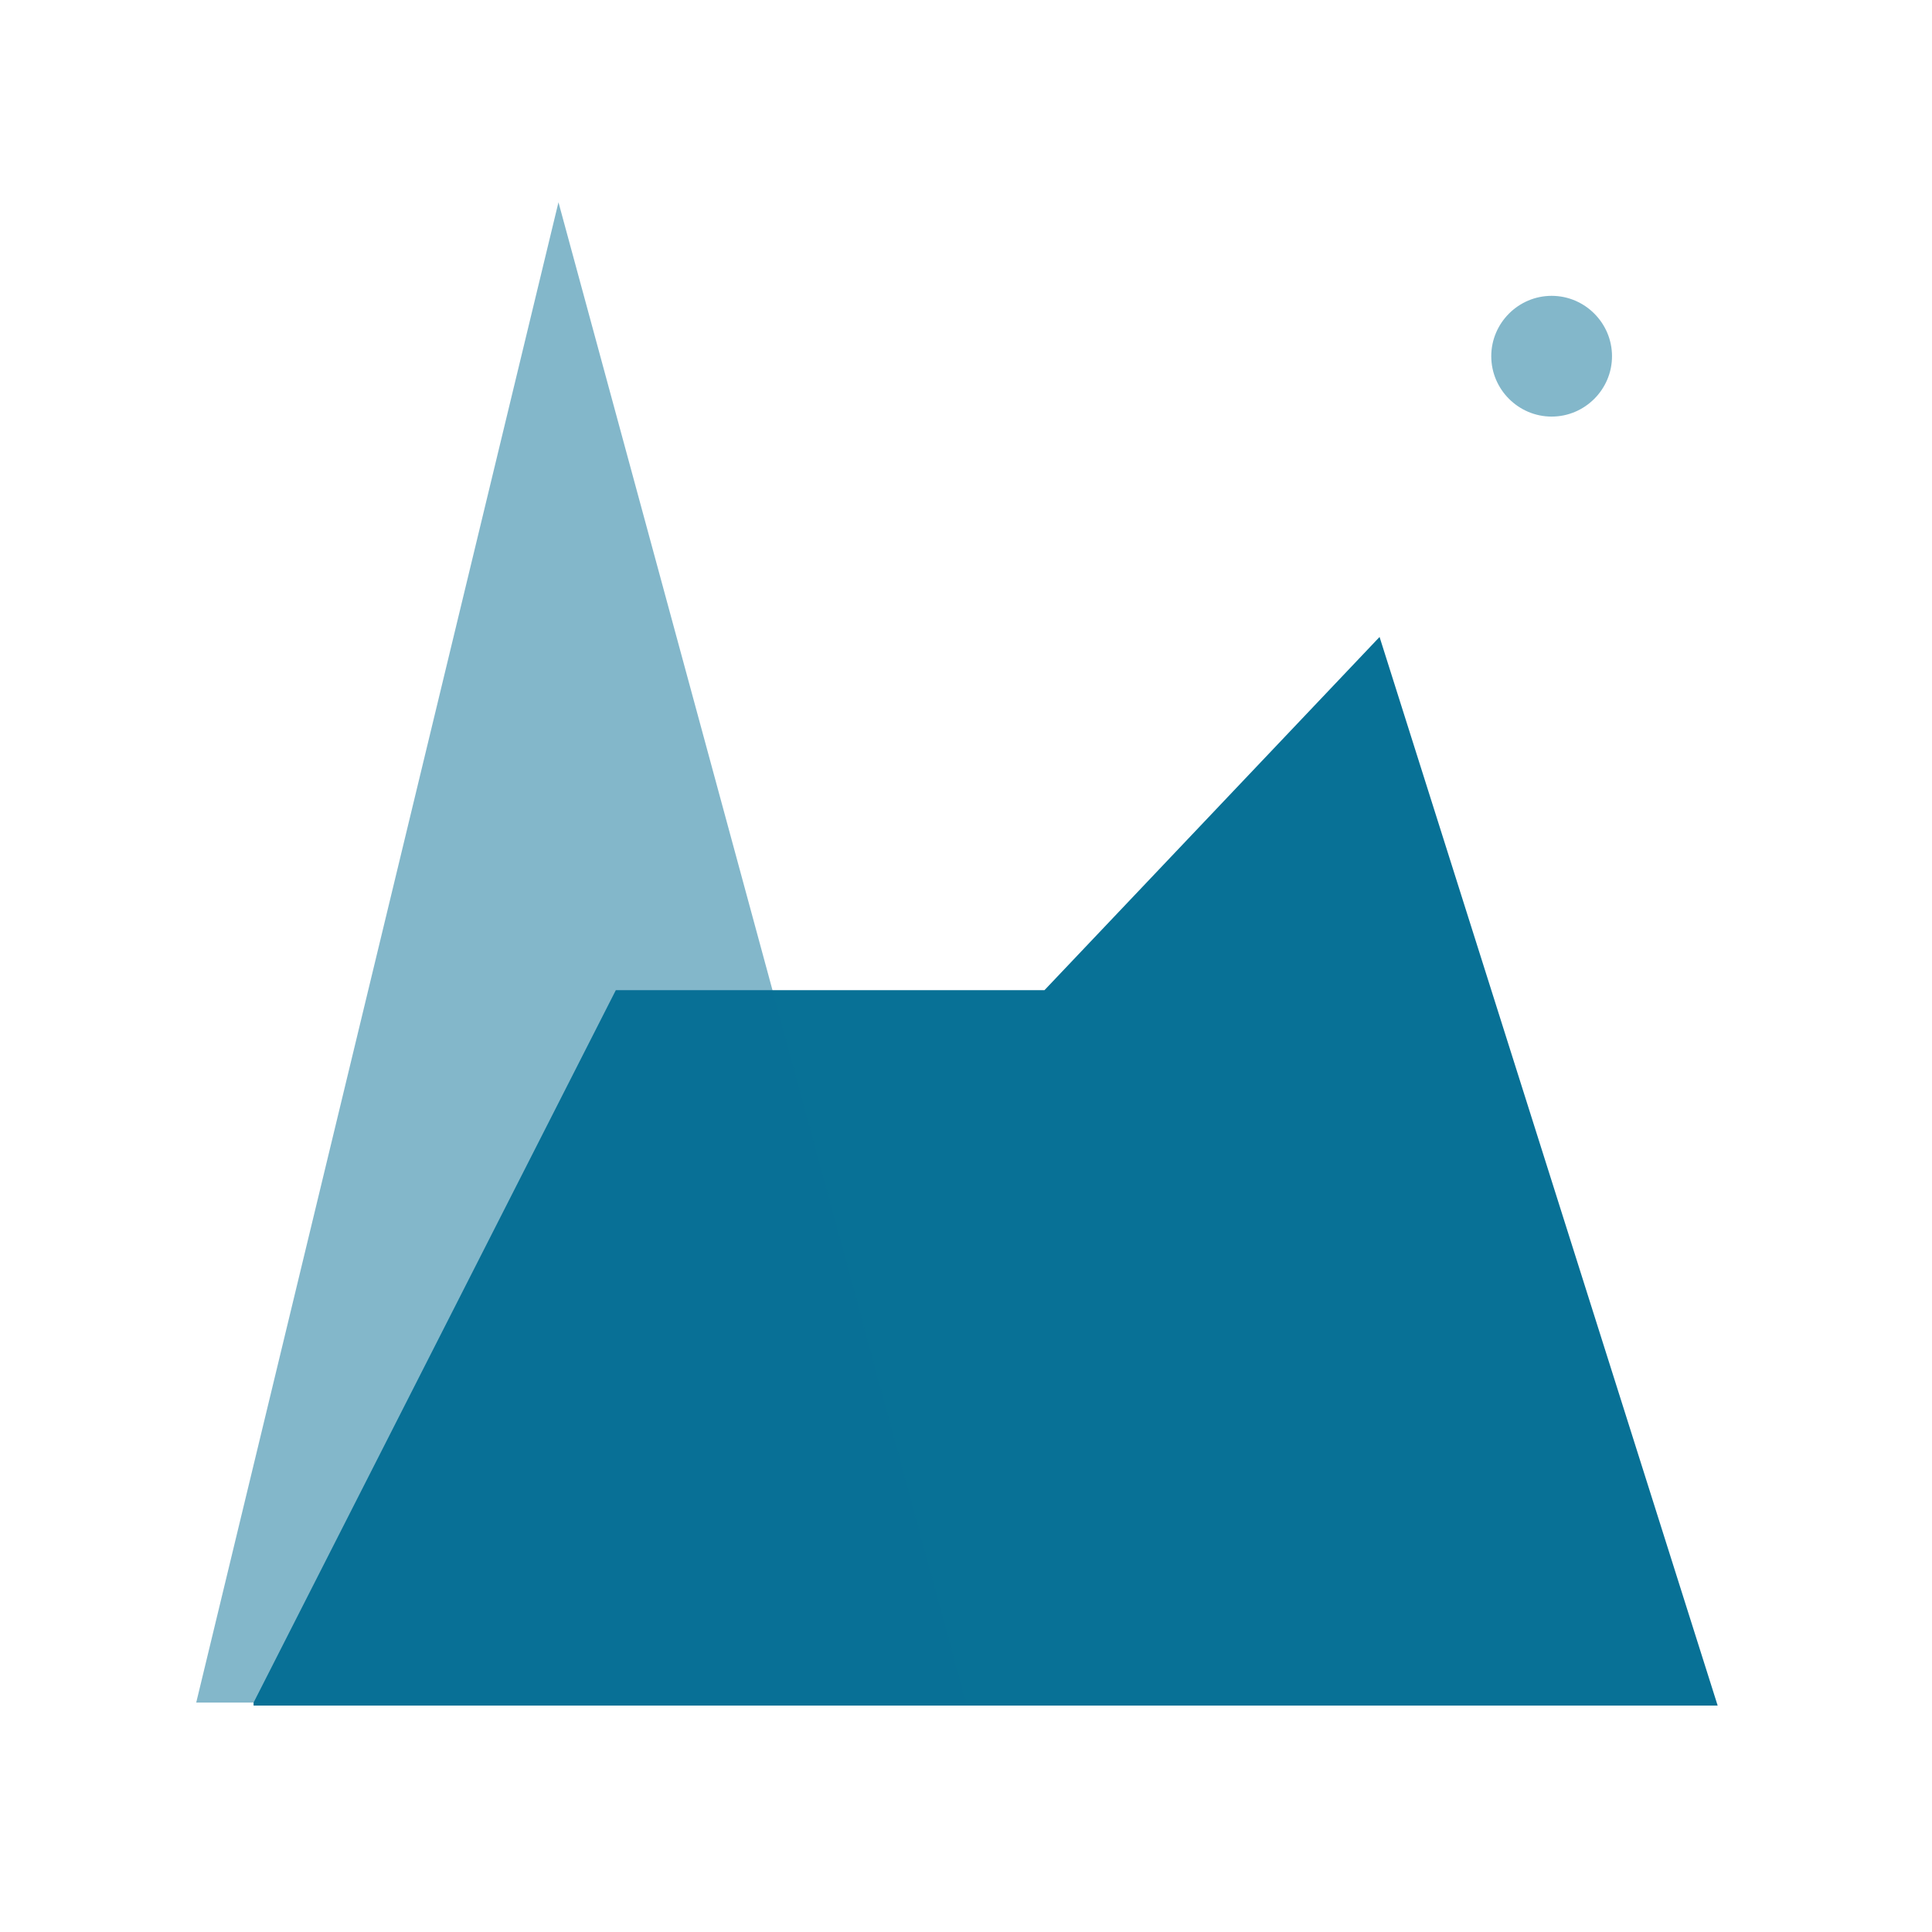 <?xml version="1.0" encoding="utf-8"?>
<!-- Generator: Adobe Illustrator 25.0.0, SVG Export Plug-In . SVG Version: 6.00 Build 0)  -->
<svg version="1.1" id="图层_1" xmlns="http://www.w3.org/2000/svg" xmlns:xlink="http://www.w3.org/1999/xlink" x="0px" y="0px"
	 viewBox="0 0 64 64" style="enable-background:new 0 0 64 64;" xml:space="preserve">
<style type="text/css">
	.st0{fill:#087196;}
	.st1{opacity:0.5;fill:#087196;enable-background:new    ;}
</style>
<path class="st0" d="M8.4,56.4l12-23.6h14.2l11.1-11.7l11.2,35.4H8.4z"/>
<path class="st1" d="M6.5,56.4l12-49.7l13.5,49.7L6.5,56.4z"/>
<path class="st1" d="M49.4,11.8c0,1.1,0.9,2,2,2s2-0.9,2-2c0,0,0,0,0,0c0-1.1-0.9-2-2-2S49.4,10.7,49.4,11.8
	C49.4,11.8,49.4,11.8,49.4,11.8z"/>
</svg>
